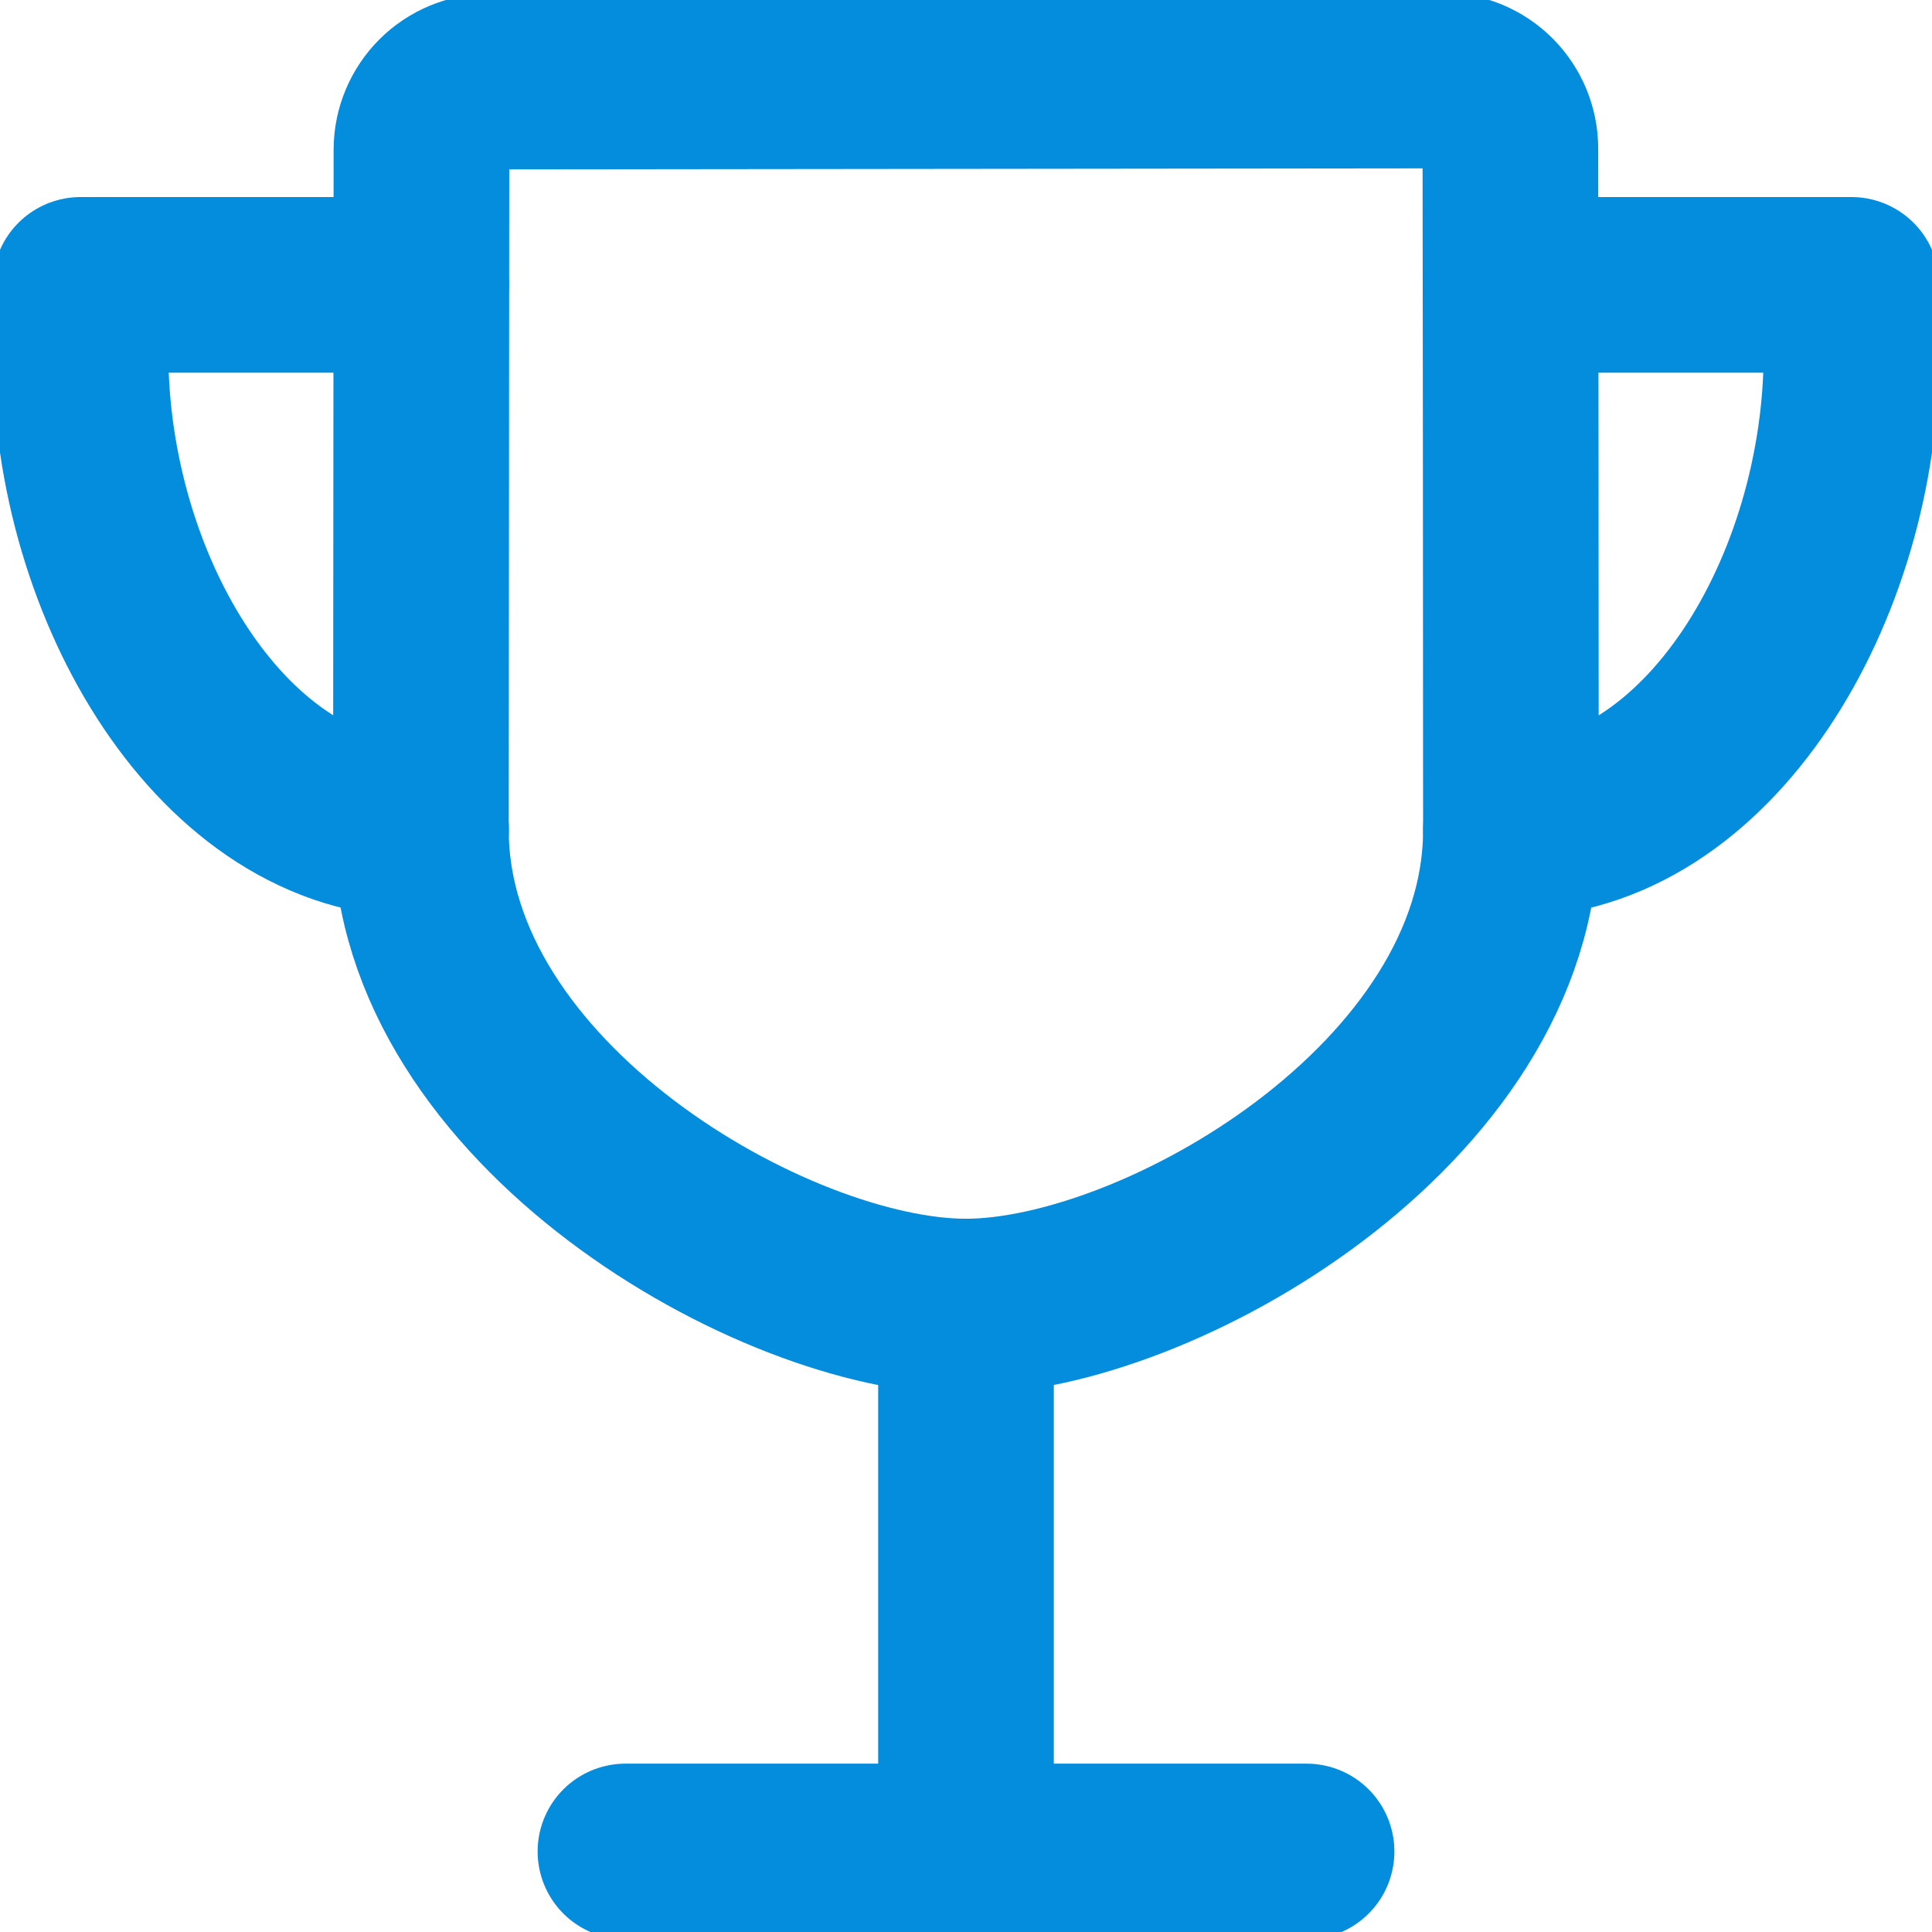 <svg width="22" height="22" viewBox="0 0 22 22" fill="none" xmlns="http://www.w3.org/2000/svg">
<g clip-path="url(#clip0_5865_69532)">
<path d="M7.122 21.083H14.878" stroke="#048CDD" stroke-width="2" stroke-linecap="round" stroke-linejoin="round"/>
<path d="M11 21.083V14.878" stroke="#048CDD" stroke-width="2" stroke-linecap="round" stroke-linejoin="round"/>
<path d="M17.205 9.449C17.205 6.994 17.201 2.922 17.199 1.692C17.199 1.487 17.117 1.289 16.972 1.144C16.826 0.998 16.629 0.917 16.424 0.917L5.575 0.929C5.369 0.929 5.172 1.011 5.027 1.156C4.882 1.301 4.8 1.497 4.799 1.703C4.799 3.185 4.793 7.964 4.793 9.449C4.793 12.565 8.816 14.878 10.998 14.878C13.179 14.878 17.205 12.565 17.205 9.449Z" stroke="#048CDD" stroke-width="2" stroke-linecap="round" stroke-linejoin="round"/>
<path d="M4.795 3.244H0.917V4.019C0.917 6.696 2.543 9.449 4.795 9.449" stroke="#048CDD" stroke-width="2" stroke-linecap="round" stroke-linejoin="round"/>
<path d="M17.205 3.244H21.083V4.019C21.083 6.696 19.457 9.449 17.205 9.449" stroke="#048CDD" stroke-width="2" stroke-linecap="round" stroke-linejoin="round"/>
</g>
<defs>
<clipPath id="clip0_5865_69532">
<rect width="22" height="22" fill="white"/>
</clipPath>
</defs>
</svg>
